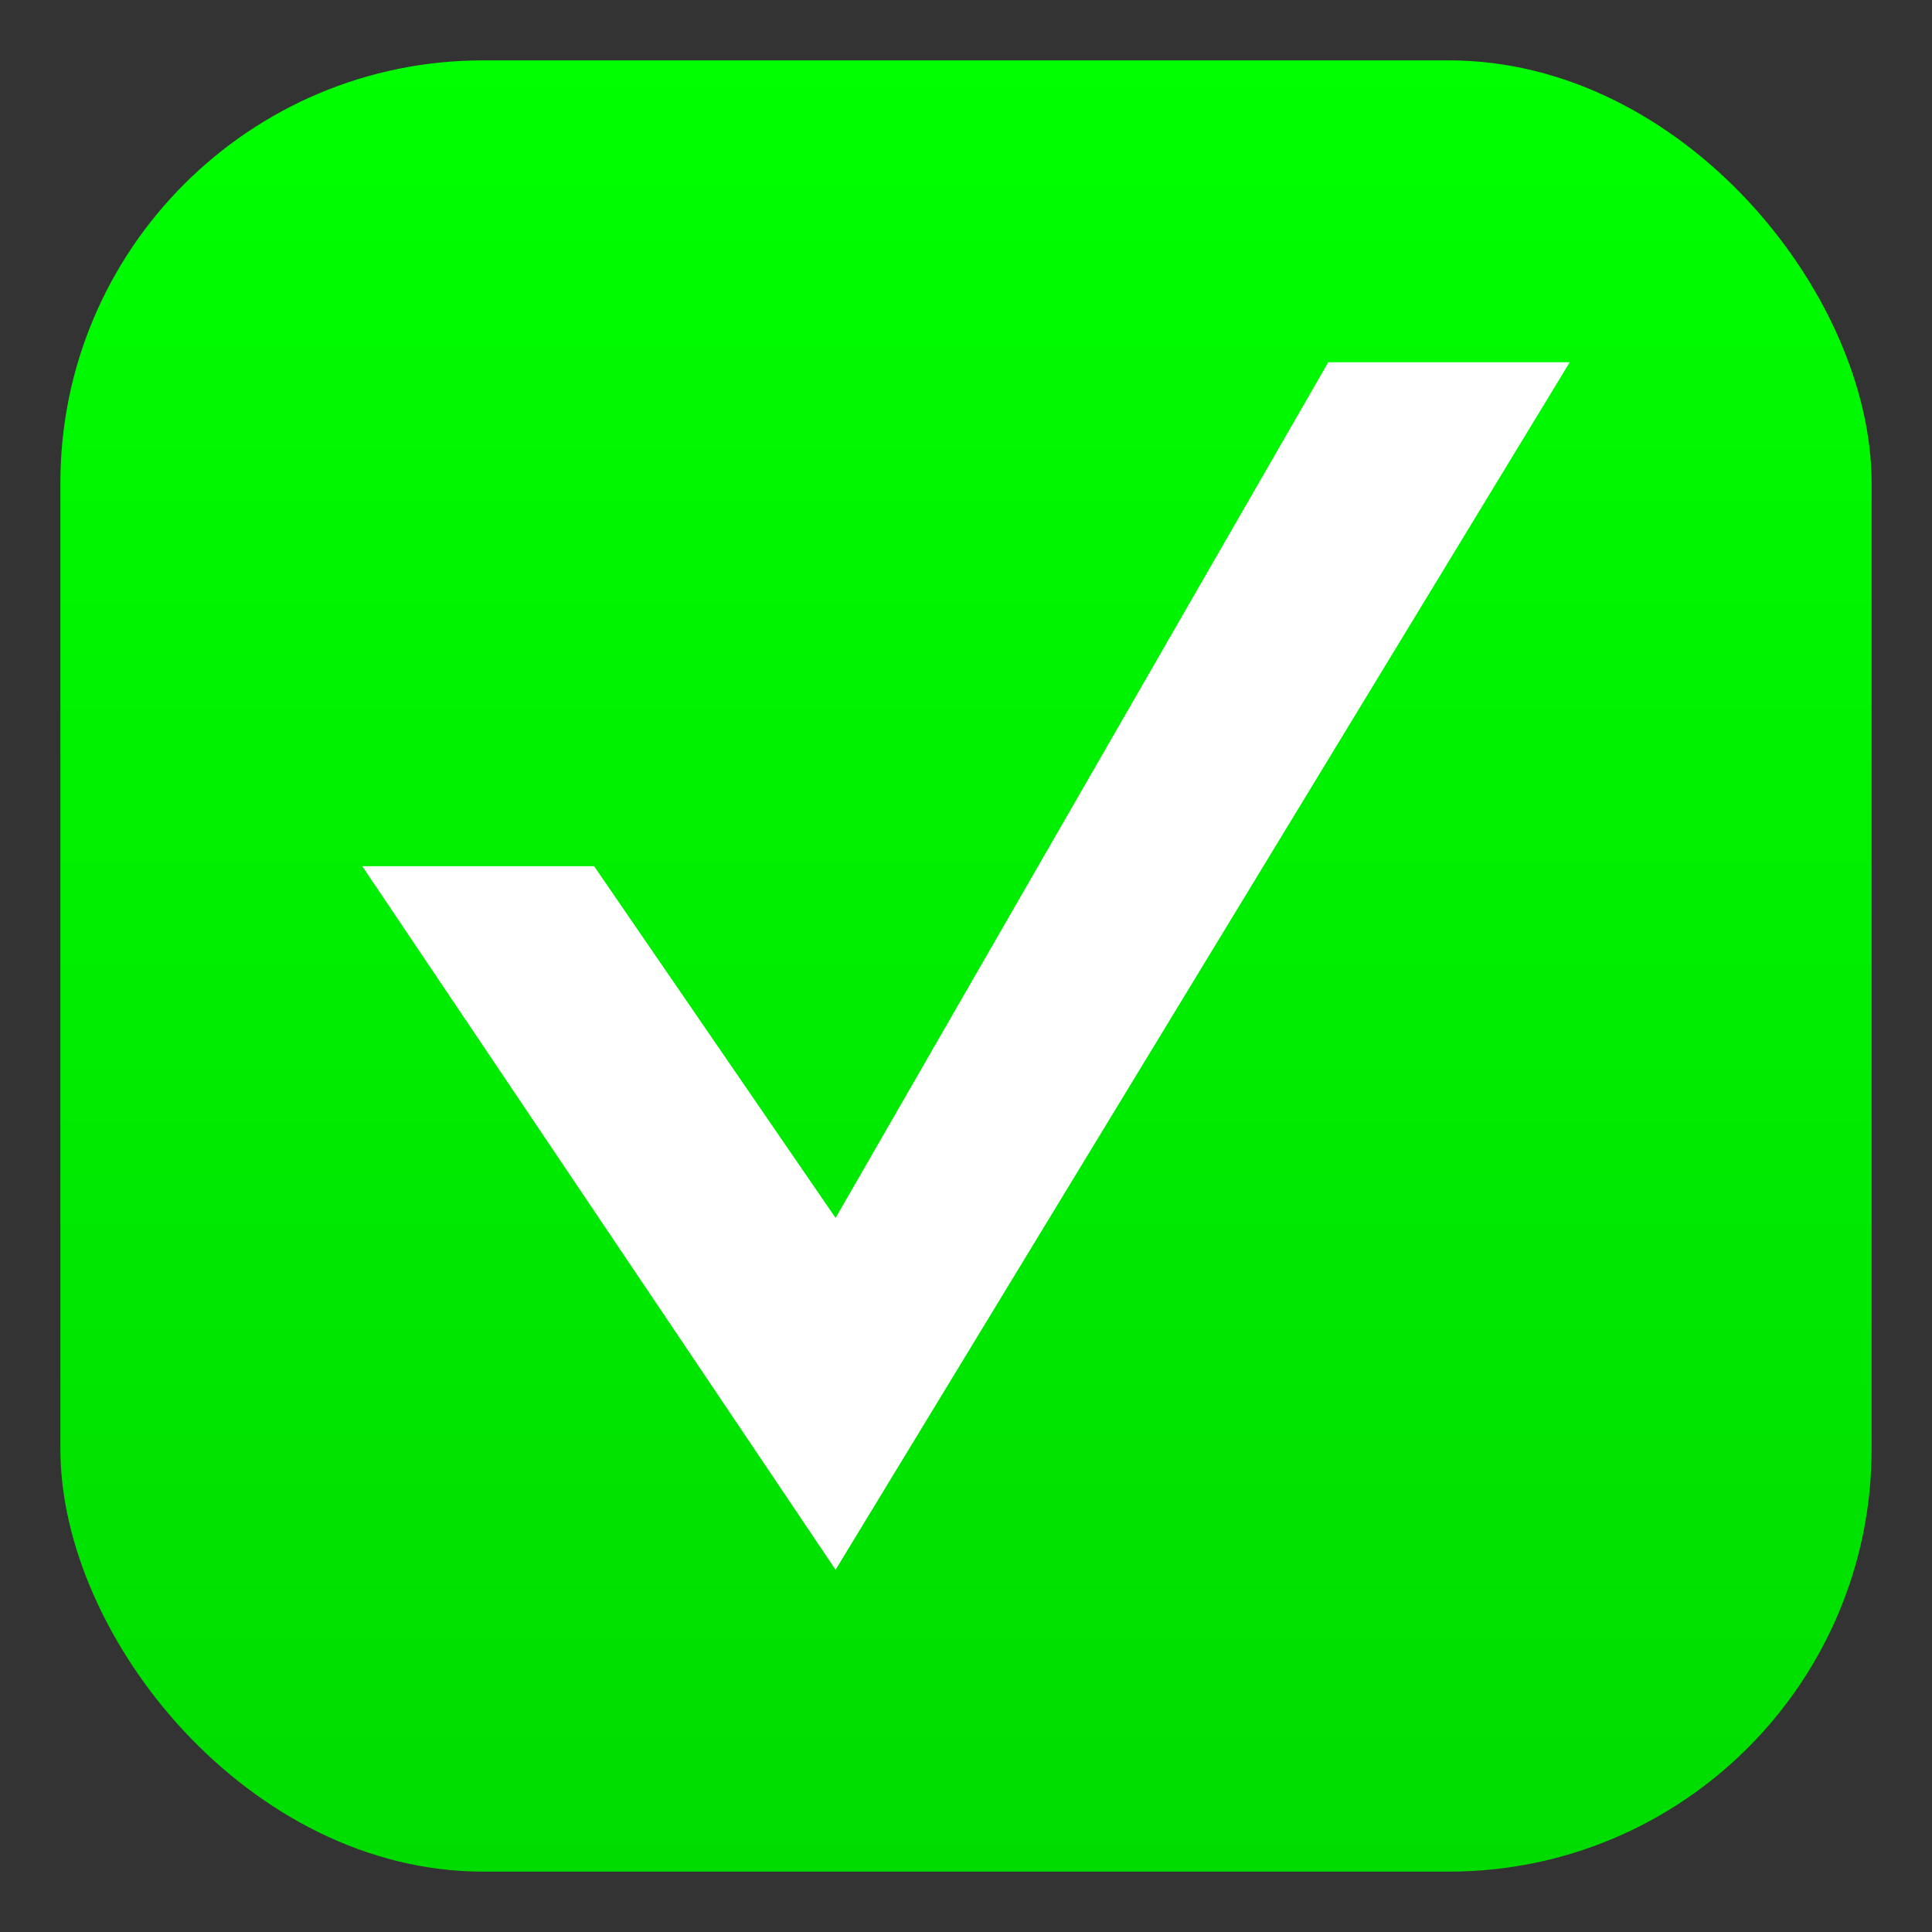 <?xml version="1.0" encoding="UTF-8"?> <svg xmlns="http://www.w3.org/2000/svg" width="32" height="32" viewBox="0 0 32 32" fill="none"><rect x="0" y="0" width="32" height="32" fill="#333333" stroke="none"/><rect x="1" y="1" width="30" height="30" rx="7" fill="url(#paint0_linear_8745_61)"></rect><path d="M9.84 14.347H6L13.84 26L26 6H22L13.84 20.173L9.84 14.347Z" fill="white"></path><defs><linearGradient id="paint0_linear_8745_61" x1="16" y1="1" x2="16" y2="31" gradientUnits="userSpaceOnUse"><stop stop-color="#00FF00"></stop><stop offset="1" stop-color="#00DC00"></stop></linearGradient></defs></svg> 